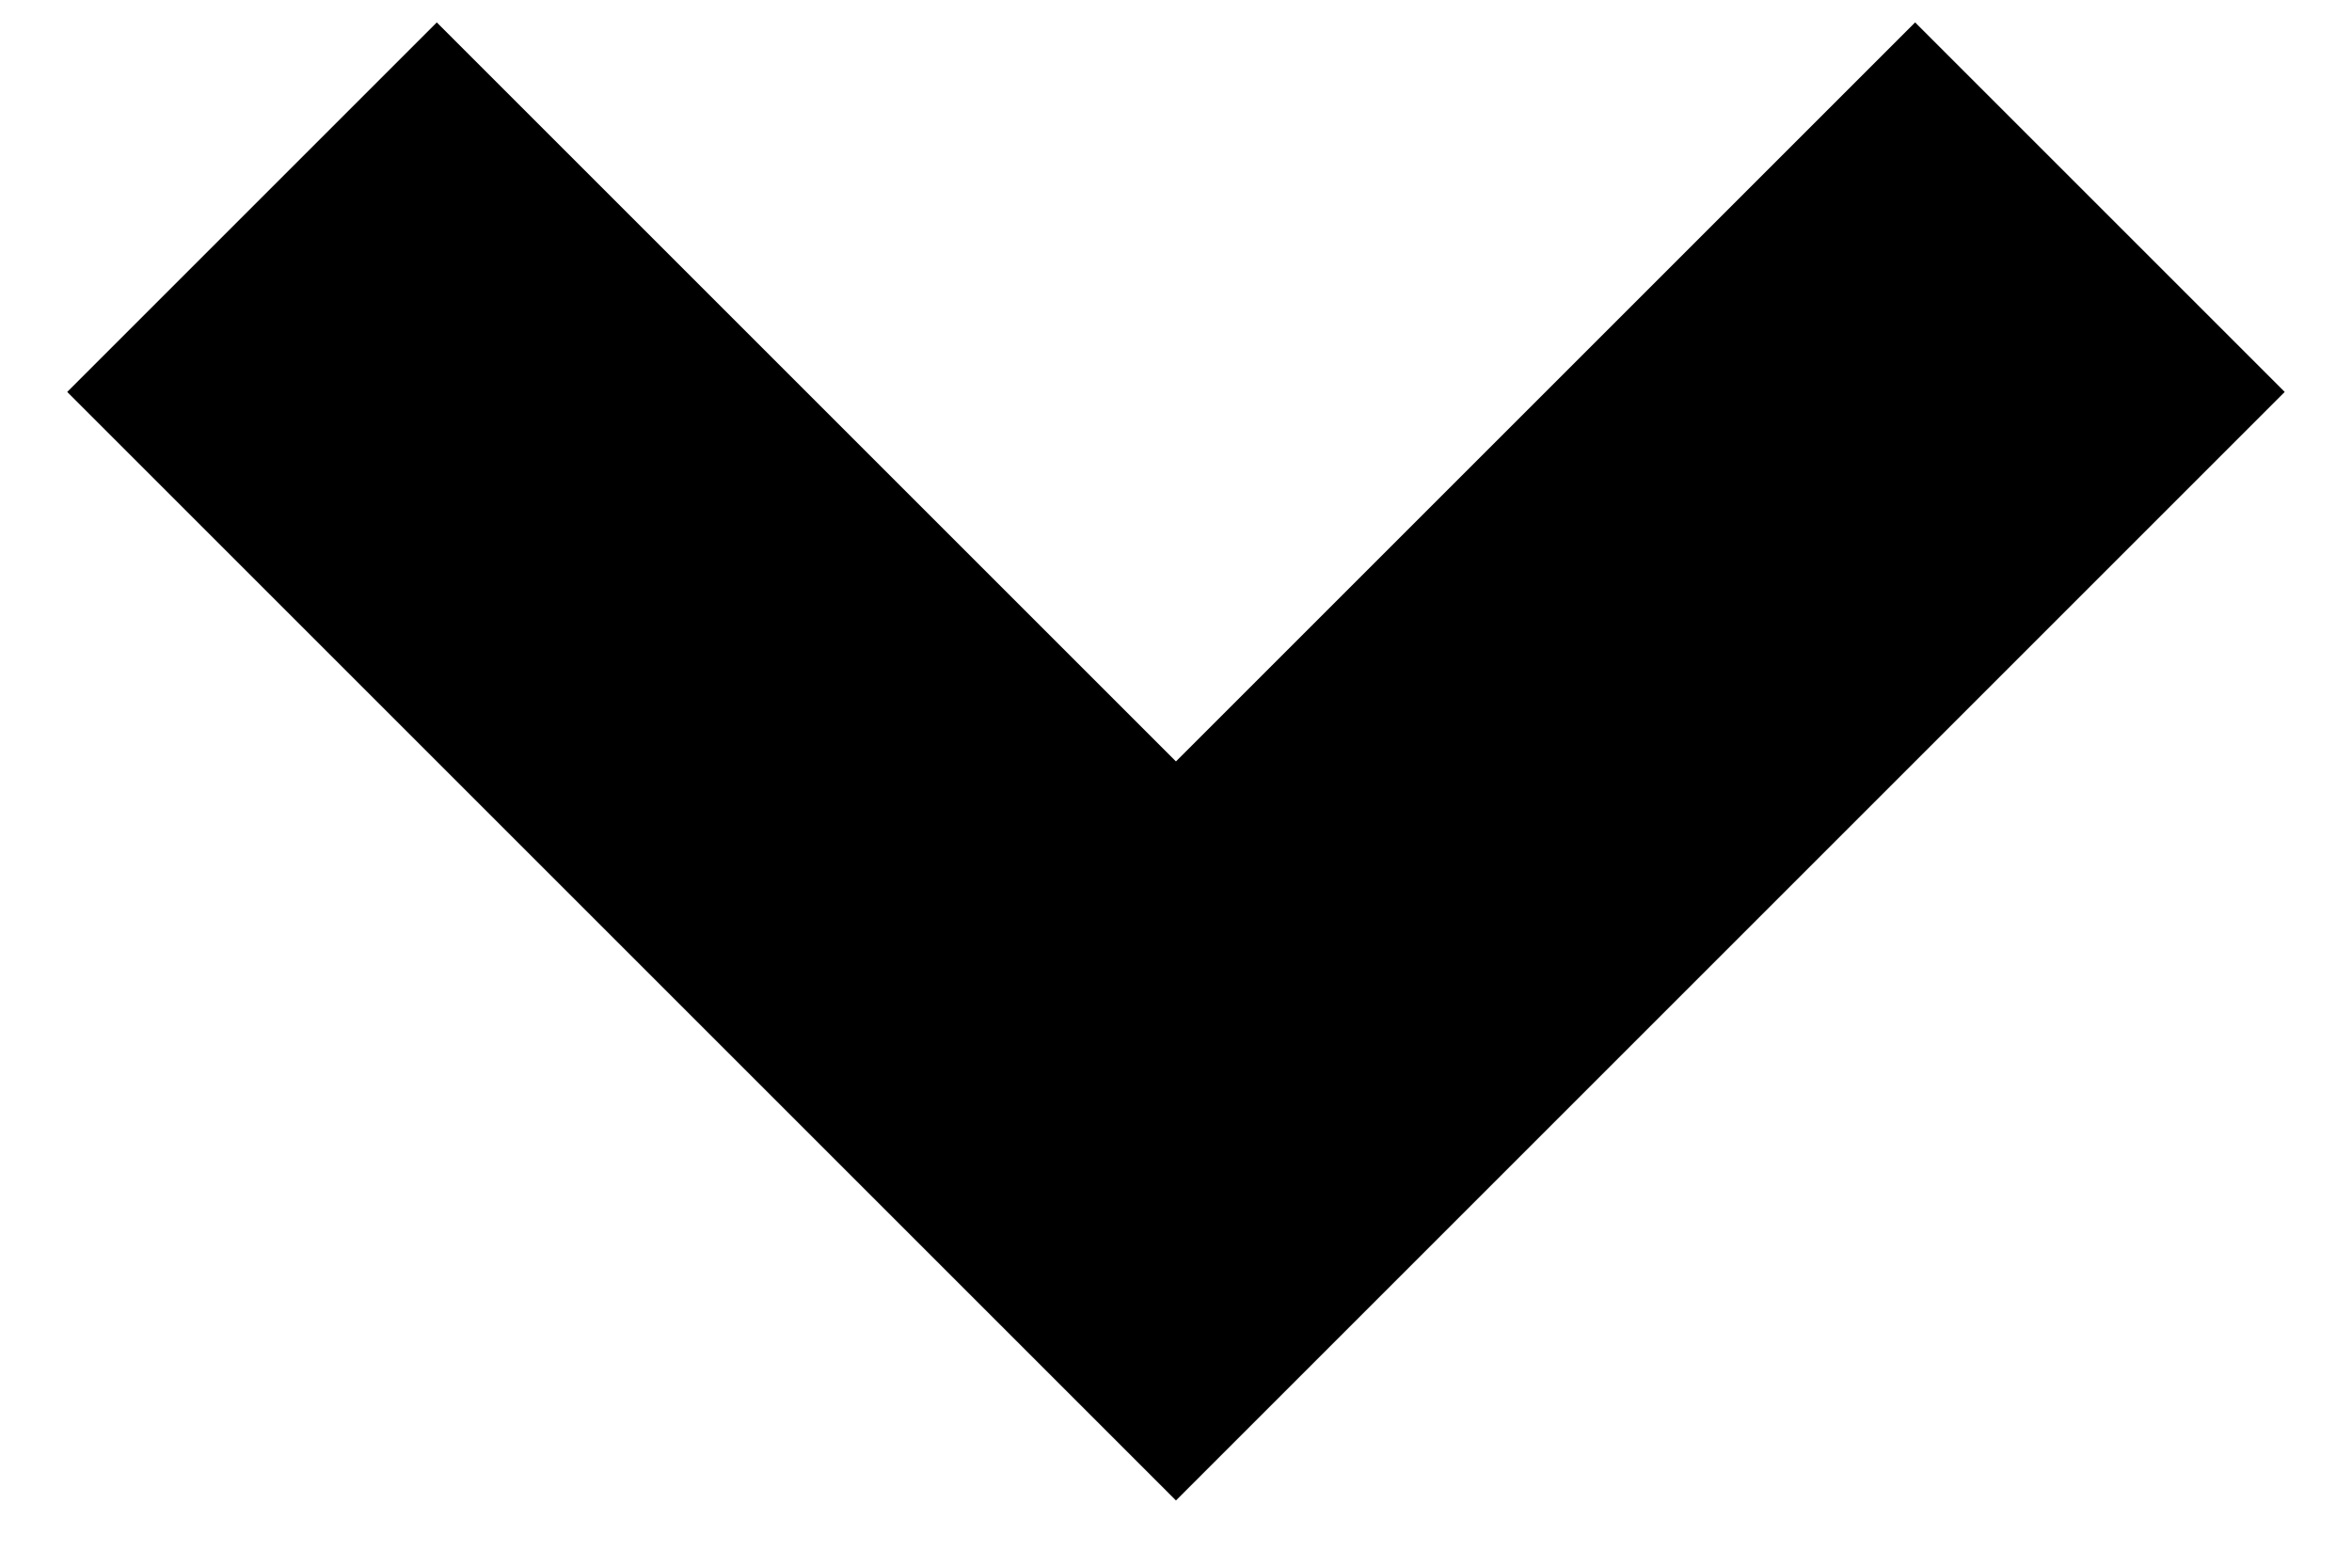 <?xml version="1.0" encoding="UTF-8"?><svg version="1.1" width="18px" height="12px" viewBox="0 0 18.0 12.0" xmlns="http://www.w3.org/2000/svg" xmlns:xlink="http://www.w3.org/1999/xlink"><defs><clipPath id="i0"><path d="M320,0 L320,1108 L0,1108 L0,0 L320,0 Z"></path></clipPath><clipPath id="i1"><path d="M12,0 L12,12 L8,12 L8,4 L0,4 L0,0 L12,0 Z"></path></clipPath></defs><g transform="translate(-141.0 -248.0)"><g clip-path="url(#i0)"><g transform="translate(158.485 251.0) rotate(135.0)"><g clip-path="url(#i1)"><polygon points="0,0 12,0 12,12 0,12 0,0" stroke="none" fill="#000000"></polygon></g></g></g></g></svg>